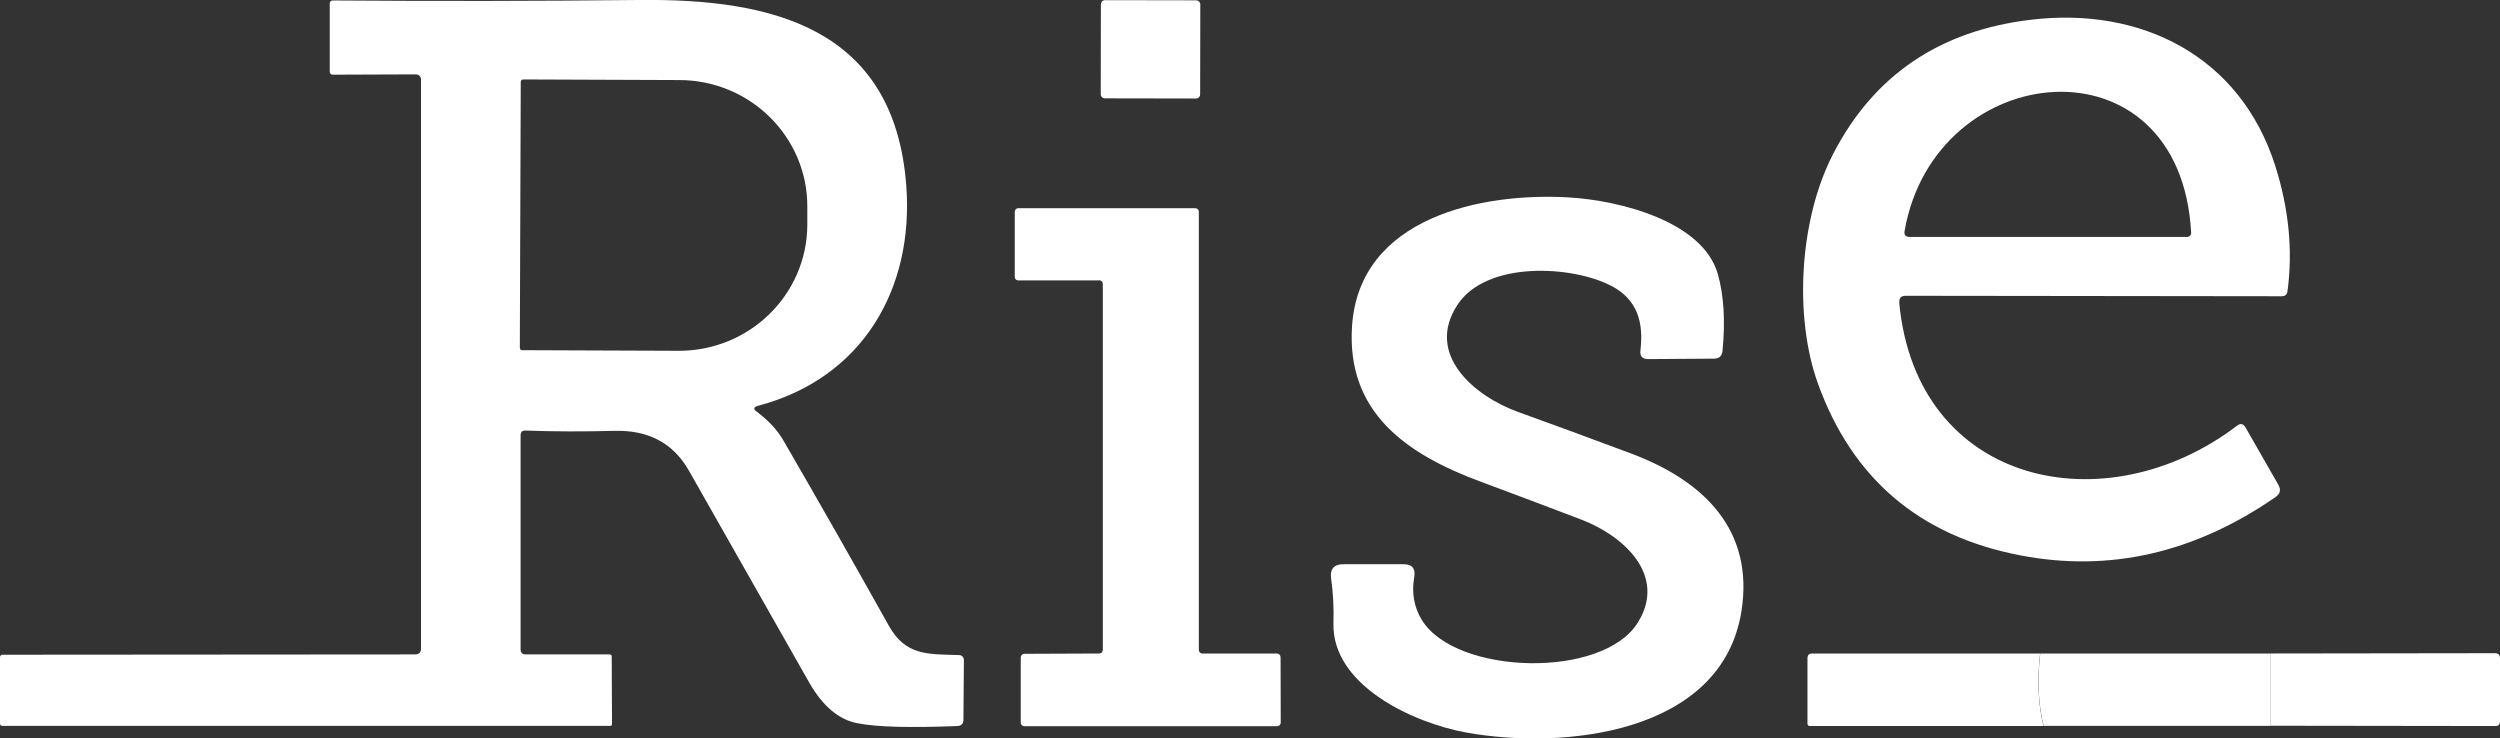 <?xml version="1.0" encoding="UTF-8"?>
<svg id="Layer_2" data-name="Layer 2" xmlns="http://www.w3.org/2000/svg" viewBox="0 0 162.7 48.06">
  <rect x="0" y="0" width="162.7" height="48.06" fill="#333333" stroke="none"/>
  <defs>
    <style>
      .cls-1 {
        fill: #fff;
      }
    </style>
  </defs>
  <g id="Rise">
    <path class="cls-1" d="M34.2,42.59h5.48c.08,0,.13,.05,.13,.13l.02,4.4c0,.08-.04,.12-.13,.12H.17c-.11,0-.17-.05-.17-.17v-4.3c0-.09,.07-.16,.15-.16l26.86-.02c.26,0,.39-.13,.39-.38V5.21c0-.25-.13-.37-.38-.37l-5.37,.02c-.1,0-.19-.08-.19-.19V.22c0-.11,.08-.19,.19-.19,6.86,.05,13.5,.04,19.93-.03,8.66-.1,16.62,1.79,17.4,12.07,.51,6.71-2.83,12.54-9.65,14.34-.29,.08-.32,.21-.07,.39,.77,.58,1.34,1.2,1.72,1.86,2.3,3.97,4.59,7.99,6.87,12.07,1.09,1.95,2.54,1.84,4.53,1.9,.23,0,.35,.13,.35,.36l-.03,3.85c0,.26-.14,.4-.4,.41-3.04,.12-5.21,.07-6.49-.18-1.22-.23-2.26-1.11-3.13-2.62-2.74-4.82-5.36-9.43-7.84-13.81-1.06-1.87-2.72-2.66-4.87-2.6-1.98,.05-3.9,.05-5.76-.02-.22-.01-.33,.09-.33,.32v13.91c0,.23,.11,.34,.34,.34Zm-.31-37.25l-.06,17.29c0,.09,.07,.16,.16,.16h0l10.16,.04c4.62,.02,8.37-3.65,8.39-8.19,0,0,0,0,0,0v-1.18c.02-4.54-3.71-8.24-8.33-8.25l-10.16-.04c-.09,0-.16,.07-.16,.16h0Z"/>
    <path class="cls-1" d="M71.95-.03h5.84c.15,0,.27,.12,.27,.27V6.17c0,.15-.12,.27-.27,.27h-5.85c-.15,0-.27-.12-.27-.27V.24c0-.15,.12-.27,.27-.27Z" transform="translate(71.54 78.07) rotate(-89.9)"/>
    <path class="cls-1" d="M123.6,19.69c1.12,11.93,13.44,14.52,21.98,8.02,.23-.18,.41-.14,.56,.11l2.13,3.72c.19,.33,.13,.6-.18,.81-5.28,3.65-10.83,4.91-16.62,3.79-6.55-1.26-10.94-5-13.17-11.21-1.55-4.32-1.21-10.66,1.01-14.93,2.63-5.09,6.91-8,12.82-8.71,7.22-.88,13.65,2.36,15.93,9.46,.89,2.79,1.17,5.52,.81,8.2-.03,.22-.15,.33-.38,.33l-24.47-.03c-.3,0-.44,.15-.41,.44Zm19-4.54c-.69-12.97-16.67-11.44-18.65-.12-.04,.26,.07,.39,.33,.39h18.06c.14,0,.26-.11,.26-.25,0,0,0,0,0-.01Z"/>
    <path class="cls-1" d="M104.85,18.6c-2.5-1.31-8.09-1.66-10,1.24-2.12,3.23,1.11,5.94,3.92,6.96,2.27,.82,4.73,1.72,7.37,2.71,4.73,1.77,8.04,4.97,7.19,10.29-1.29,8-11.64,9.01-17.92,7.87-3.46-.63-8.71-3.07-8.63-7.08,.03-1.06-.02-2.03-.15-2.93-.09-.63,.19-.95,.82-.94h3.9c.55,0,.78,.28,.69,.82-.18,1.04-.02,1.98,.5,2.82,2.21,3.57,11.78,3.85,14.06,.14,1.9-3.08-.97-5.64-3.65-6.67-2.15-.82-4.35-1.65-6.61-2.49-4.77-1.77-8.72-4.47-8.35-10.11,.47-7.11,8.48-8.72,14.13-8.38,3.25,.19,8.71,1.54,9.68,5,.39,1.39,.49,3.06,.3,4.99-.03,.33-.22,.5-.55,.5l-4.28,.03c-.39,0-.56-.19-.51-.57,.21-1.78-.17-3.3-1.9-4.2Z"/>
    <path class="cls-1" d="M71.54,18.25h-5.27c-.13,0-.23-.1-.23-.22h0v-4.25c0-.12,.1-.23,.23-.23h11.52c.13,0,.23,.1,.23,.22v28.53c0,.12,.1,.23,.22,.23h4.87c.13,.01,.23,.11,.23,.24h0s.01,4.26,.01,4.26c0,.12-.1,.23-.23,.23h-16.46c-.13,0-.23-.1-.23-.23v-4.25c0-.12,.11-.23,.23-.23h0l4.88-.02c.13,0,.23-.1,.23-.23V18.47c0-.12-.1-.23-.23-.23Z"/>
    <path class="cls-1" d="M147.75,47.24v-4.71s14.62-.02,14.62-.02c.22,0,.33,.11,.33,.33v4.1c0,.21-.1,.31-.31,.31l-14.64-.02Z"/>
    <path class="cls-1" d="M132.77,42.53c-.2,1.74-.13,3.31,.22,4.72h-15.17c-.13,.01-.19-.05-.19-.18v-4.23c0-.21,.1-.31,.31-.31h14.84Z"/>
    <path class="cls-1" d="M132.77,42.53h14.99s0,4.71,0,4.71h-14.76c-.35-1.4-.42-2.97-.22-4.71Z"/>
  </g>
</svg>